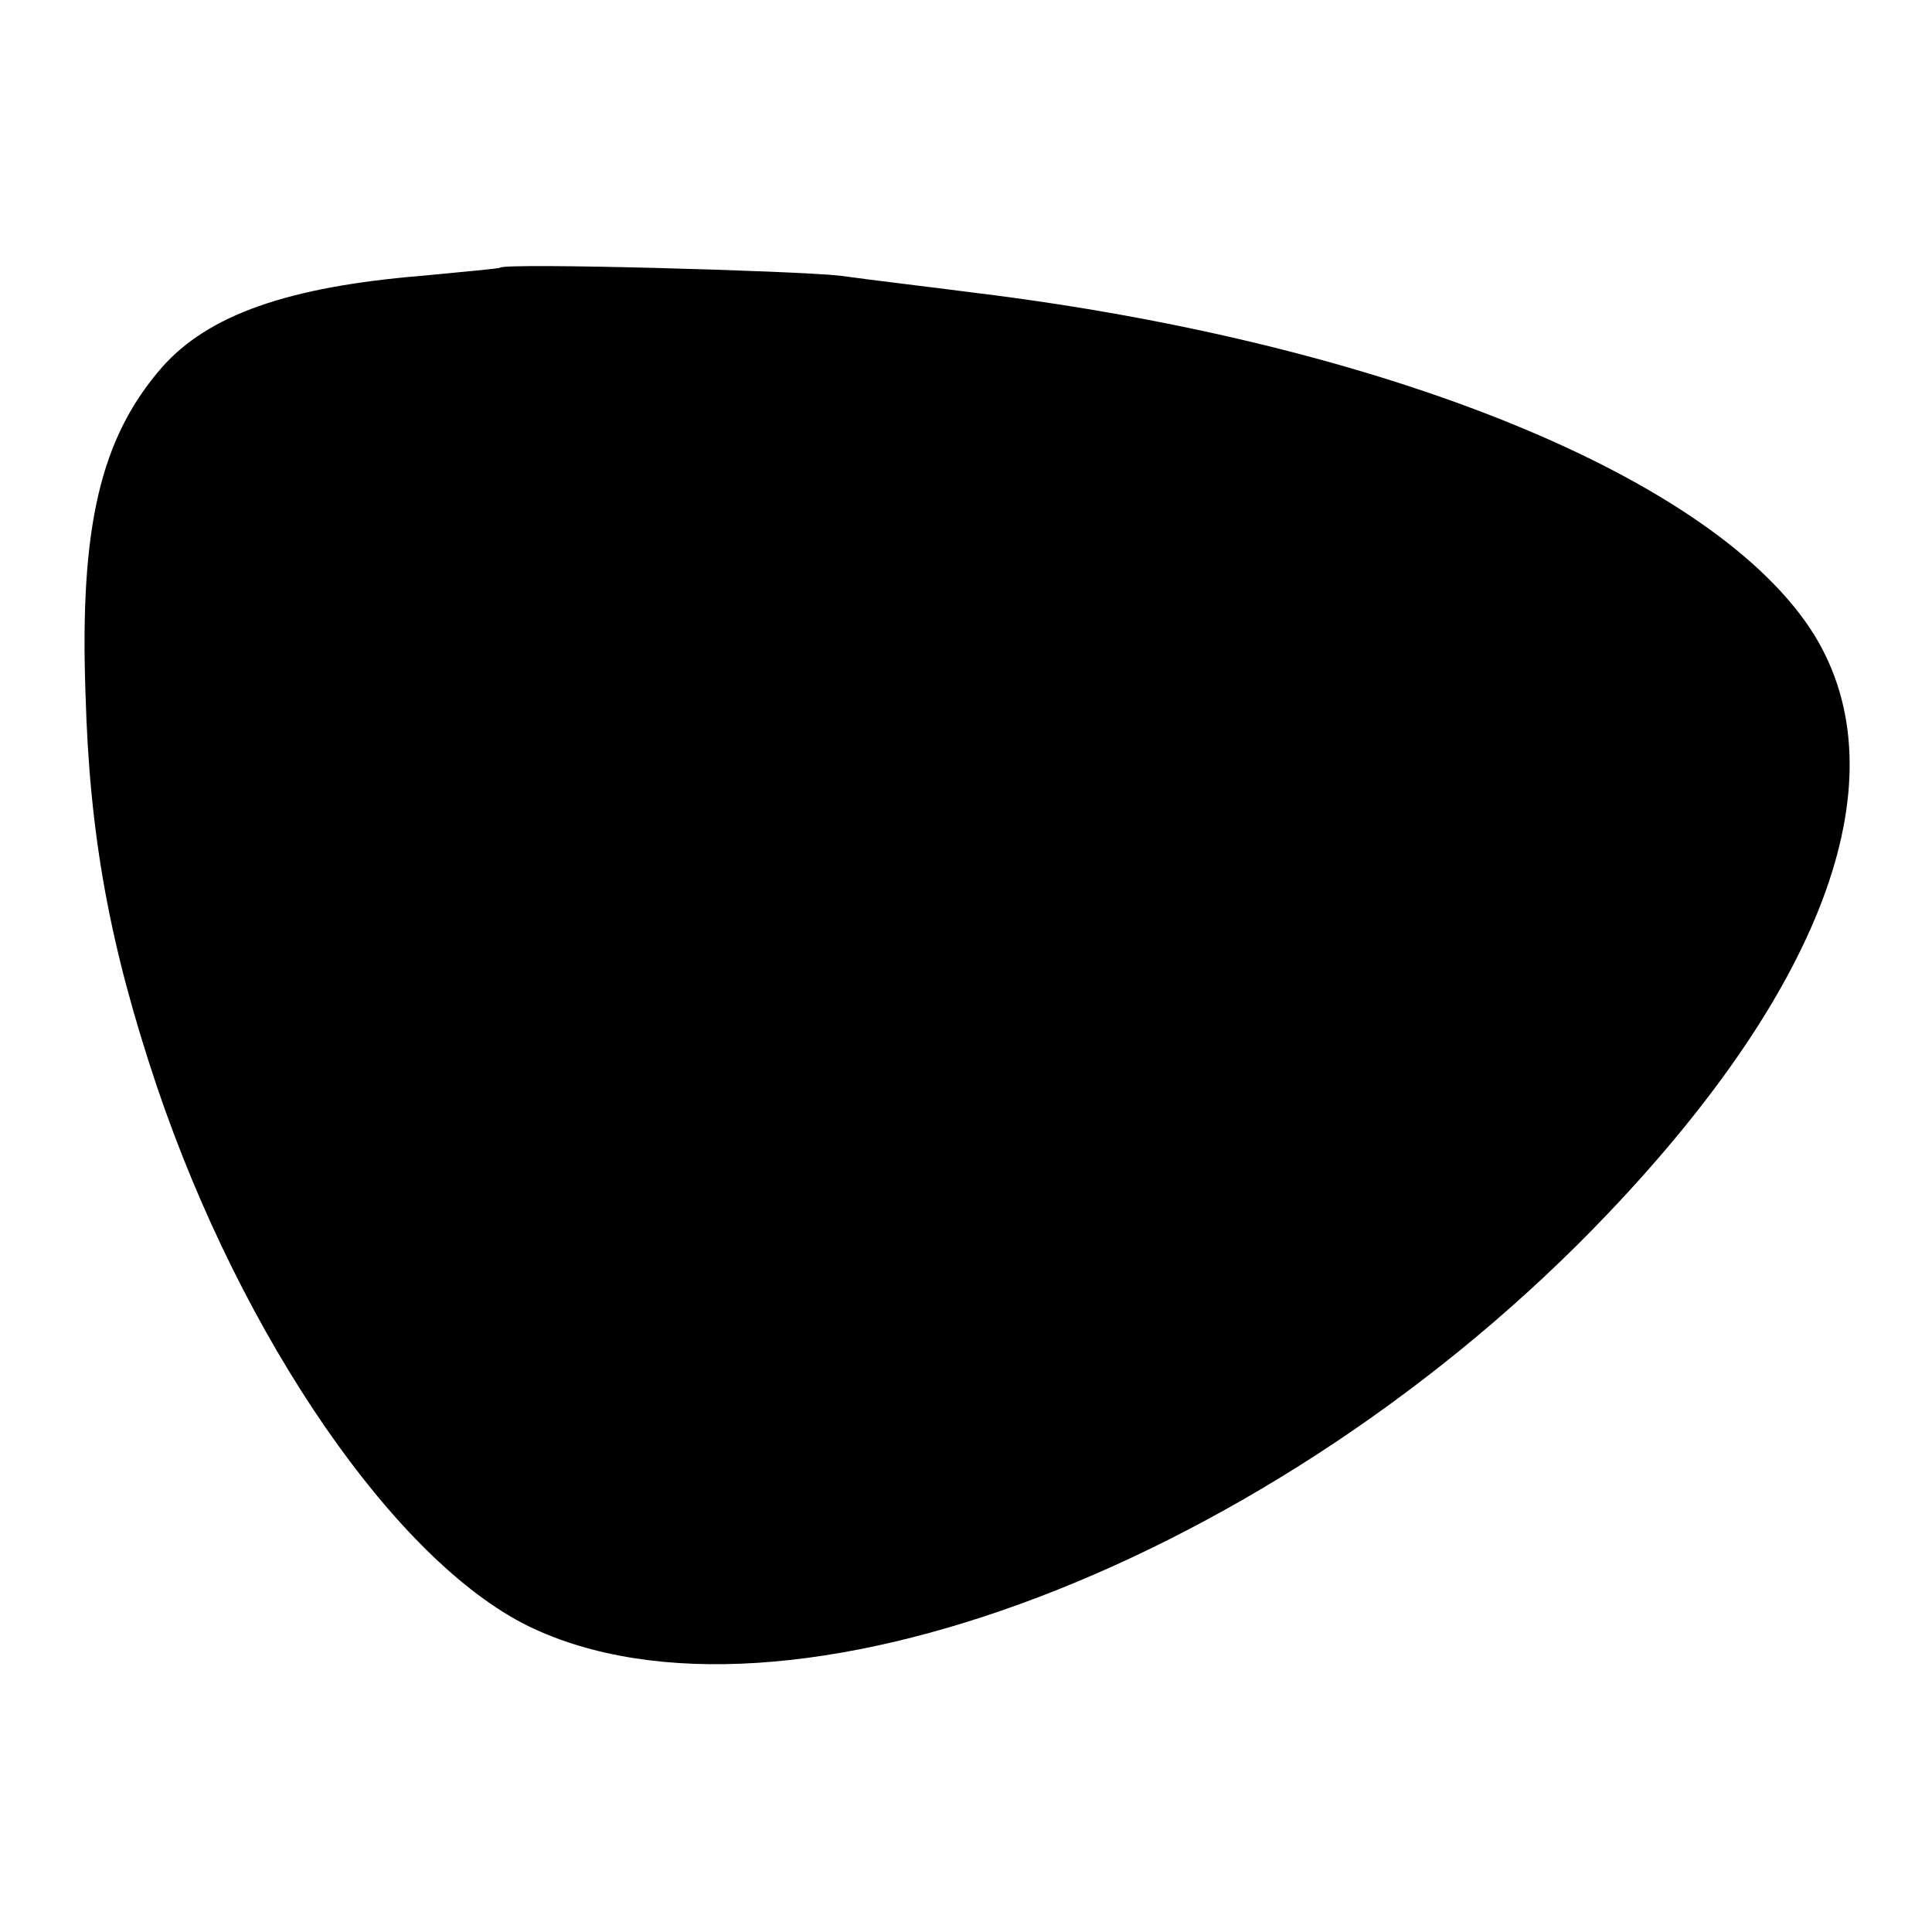 <?xml version="1.0" standalone="no"?>
<!DOCTYPE svg PUBLIC "-//W3C//DTD SVG 20010904//EN"
 "http://www.w3.org/TR/2001/REC-SVG-20010904/DTD/svg10.dtd">
<svg version="1.0" xmlns="http://www.w3.org/2000/svg"
 width="192pt" height="192pt" viewBox="0 0 192 192"
 preserveAspectRatio="xMidYMid meet">
<g transform="translate(0,192) scale(0.1,-0.1)"
fill="#000000" stroke="none">
<path d="M497 1654 c-1 -1 -36 -4 -77 -8 -134 -11 -213 -39 -259 -91 -61 -70
-82 -158 -76 -325 4 -141 24 -250 71 -390 85 -251 237 -471 369 -536 253 -123
744 64 1073 410 218 229 291 435 205 575 -97 156 -426 290 -834 340 -46 6
-106 13 -134 17 -46 5 -333 13 -338 8z"/>
</g>
</svg>

